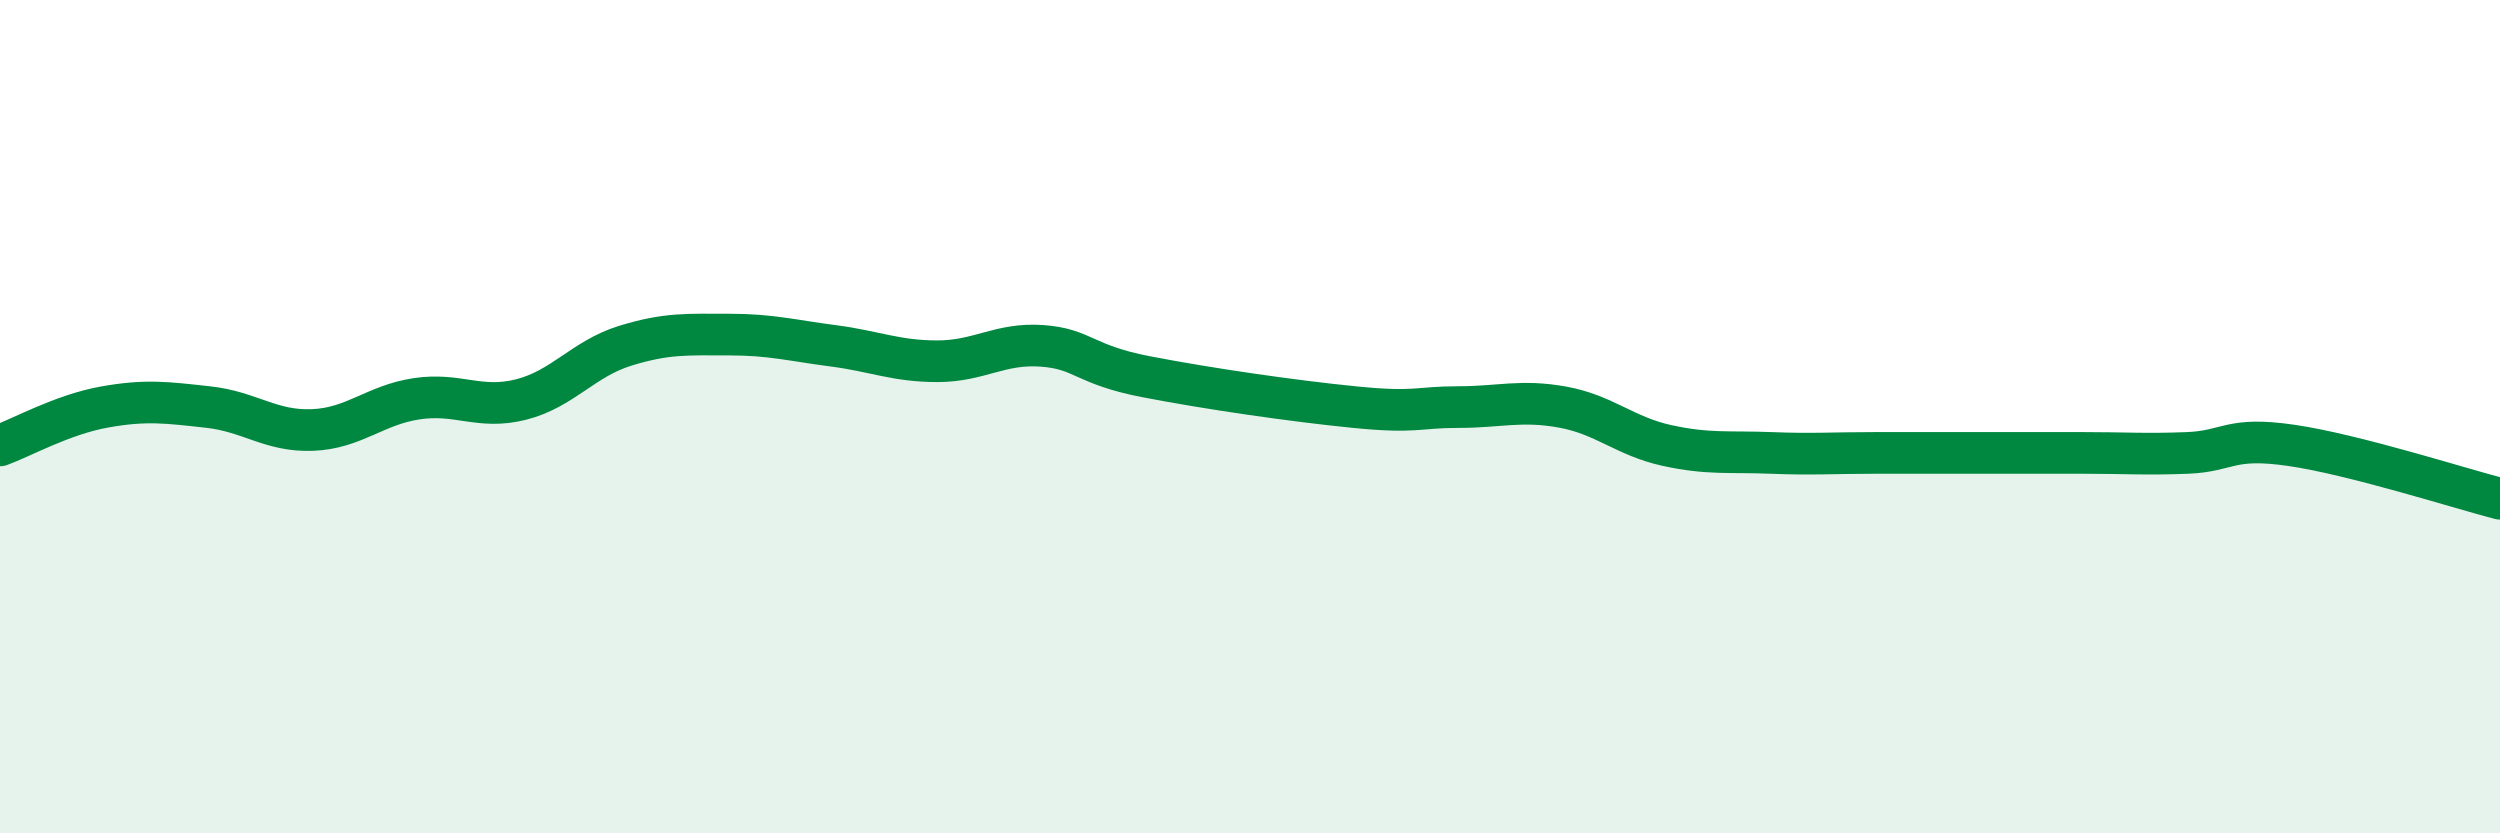 
    <svg width="60" height="20" viewBox="0 0 60 20" xmlns="http://www.w3.org/2000/svg">
      <path
        d="M 0,10.69 C 0.5,10.51 1.5,9.95 2.5,9.77 C 3.5,9.59 4,9.66 5,9.77 C 6,9.88 6.5,10.36 7.5,10.32 C 8.5,10.28 9,9.72 10,9.57 C 11,9.42 11.5,9.84 12.5,9.59 C 13.5,9.34 14,8.61 15,8.3 C 16,7.99 16.5,8.03 17.5,8.03 C 18.5,8.03 19,8.17 20,8.3 C 21,8.43 21.5,8.67 22.5,8.67 C 23.5,8.67 24,8.23 25,8.3 C 26,8.37 26,8.75 27.5,9.04 C 29,9.33 31,9.62 32.5,9.77 C 34,9.92 34,9.77 35,9.77 C 36,9.77 36.5,9.59 37.5,9.77 C 38.5,9.95 39,10.47 40,10.69 C 41,10.91 41.5,10.83 42.5,10.87 C 43.5,10.91 44,10.87 45,10.87 C 46,10.87 46.5,10.87 47.5,10.87 C 48.5,10.87 49,10.87 50,10.87 C 51,10.87 51.5,10.91 52.5,10.87 C 53.5,10.83 53.5,10.47 55,10.69 C 56.5,10.91 59,11.71 60,11.97L60 20L0 20Z"
        fill="#008740"
        opacity="0.1"
        stroke-linecap="round"
        stroke-linejoin="round"
      />
      <path
        d="M 0,10.69 C 0.5,10.51 1.5,9.95 2.5,9.77 C 3.5,9.59 4,9.66 5,9.77 C 6,9.88 6.5,10.36 7.5,10.32 C 8.5,10.28 9,9.72 10,9.57 C 11,9.42 11.5,9.84 12.5,9.59 C 13.5,9.34 14,8.61 15,8.3 C 16,7.99 16.5,8.03 17.5,8.03 C 18.5,8.03 19,8.17 20,8.3 C 21,8.43 21.5,8.67 22.5,8.67 C 23.5,8.67 24,8.23 25,8.3 C 26,8.37 26,8.75 27.5,9.04 C 29,9.33 31,9.62 32.5,9.77 C 34,9.92 34,9.77 35,9.77 C 36,9.77 36.5,9.59 37.5,9.77 C 38.5,9.95 39,10.47 40,10.69 C 41,10.91 41.5,10.83 42.5,10.87 C 43.5,10.91 44,10.87 45,10.87 C 46,10.87 46.5,10.87 47.5,10.87 C 48.5,10.87 49,10.87 50,10.87 C 51,10.87 51.5,10.91 52.5,10.87 C 53.5,10.83 53.5,10.47 55,10.69 C 56.5,10.91 59,11.71 60,11.97"
        stroke="#008740"
        stroke-width="1"
        fill="none"
        stroke-linecap="round"
        stroke-linejoin="round"
      />
    </svg>
  